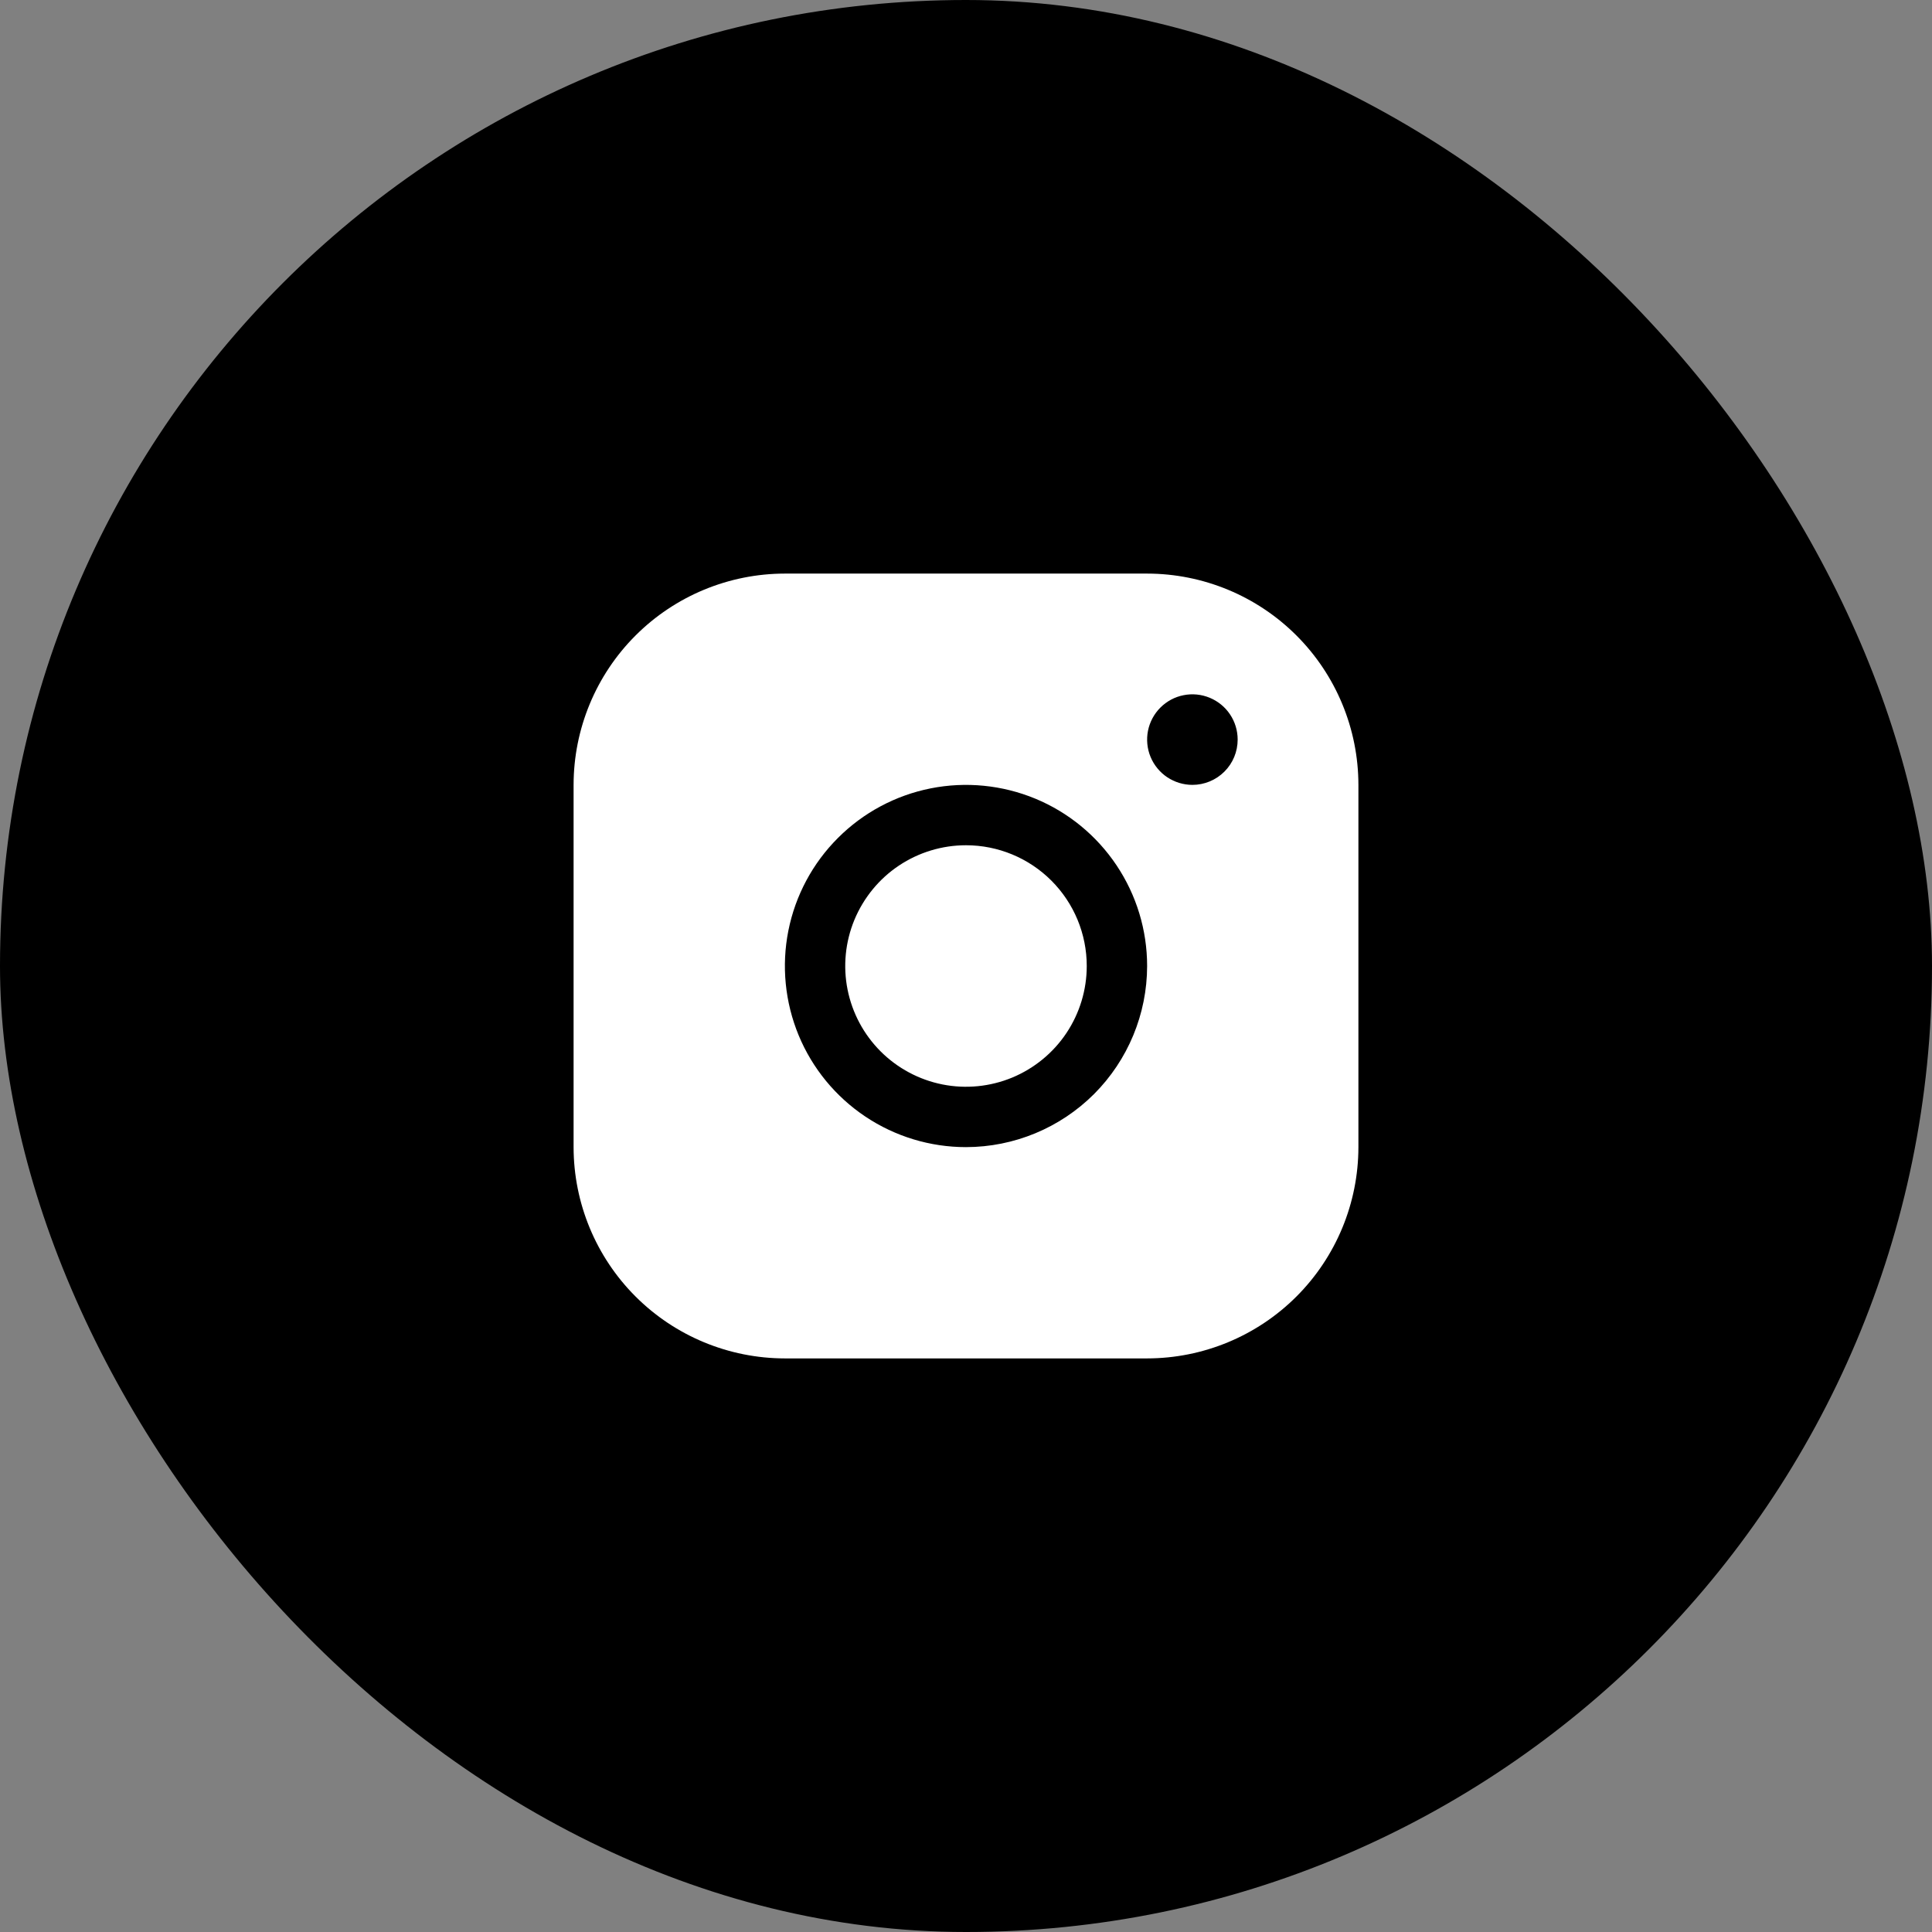 <svg width="36" height="36" viewBox="0 0 36 36" fill="none" xmlns="http://www.w3.org/2000/svg">
<rect x="0" y="0" width="36" height="36" fill="#808080" stroke="none"/>
<rect width="36" height="36" rx="18" fill="black"></rect>
<path d="M21.375 10.688H14.625C13.581 10.689 12.58 11.104 11.842 11.842C11.104 12.58 10.689 13.581 10.688 14.625V21.375C10.689 22.419 11.104 23.42 11.842 24.158C12.58 24.896 13.581 25.311 14.625 25.312H21.375C22.419 25.311 23.42 24.896 24.158 24.158C24.896 23.42 25.311 22.419 25.312 21.375V14.625C25.311 13.581 24.896 12.58 24.158 11.842C23.42 11.104 22.419 10.689 21.375 10.688ZM18 21.375C17.332 21.375 16.68 21.177 16.125 20.806C15.57 20.435 15.137 19.908 14.882 19.292C14.627 18.675 14.56 17.996 14.69 17.342C14.82 16.687 15.142 16.085 15.614 15.614C16.085 15.142 16.687 14.82 17.342 14.69C17.996 14.56 18.675 14.627 19.292 14.882C19.908 15.137 20.435 15.57 20.806 16.125C21.177 16.68 21.375 17.332 21.375 18C21.374 18.895 21.018 19.753 20.386 20.386C19.753 21.018 18.895 21.374 18 21.375ZM22.219 14.625C22.052 14.625 21.889 14.575 21.75 14.483C21.611 14.39 21.503 14.258 21.439 14.104C21.375 13.95 21.359 13.78 21.391 13.617C21.424 13.453 21.504 13.303 21.622 13.185C21.74 13.067 21.89 12.986 22.054 12.954C22.218 12.921 22.387 12.938 22.542 13.002C22.696 13.066 22.828 13.174 22.92 13.312C23.013 13.451 23.062 13.614 23.062 13.781C23.062 14.005 22.974 14.22 22.815 14.378C22.657 14.536 22.442 14.625 22.219 14.625ZM20.25 18C20.25 18.445 20.118 18.88 19.871 19.25C19.624 19.62 19.272 19.908 18.861 20.079C18.45 20.249 17.997 20.294 17.561 20.207C17.125 20.12 16.724 19.906 16.409 19.591C16.094 19.276 15.88 18.875 15.793 18.439C15.706 18.003 15.751 17.55 15.921 17.139C16.092 16.728 16.38 16.376 16.75 16.129C17.12 15.882 17.555 15.75 18 15.75C18.597 15.75 19.169 15.987 19.591 16.409C20.013 16.831 20.25 17.403 20.25 18Z" fill="white"></path>
</svg>
